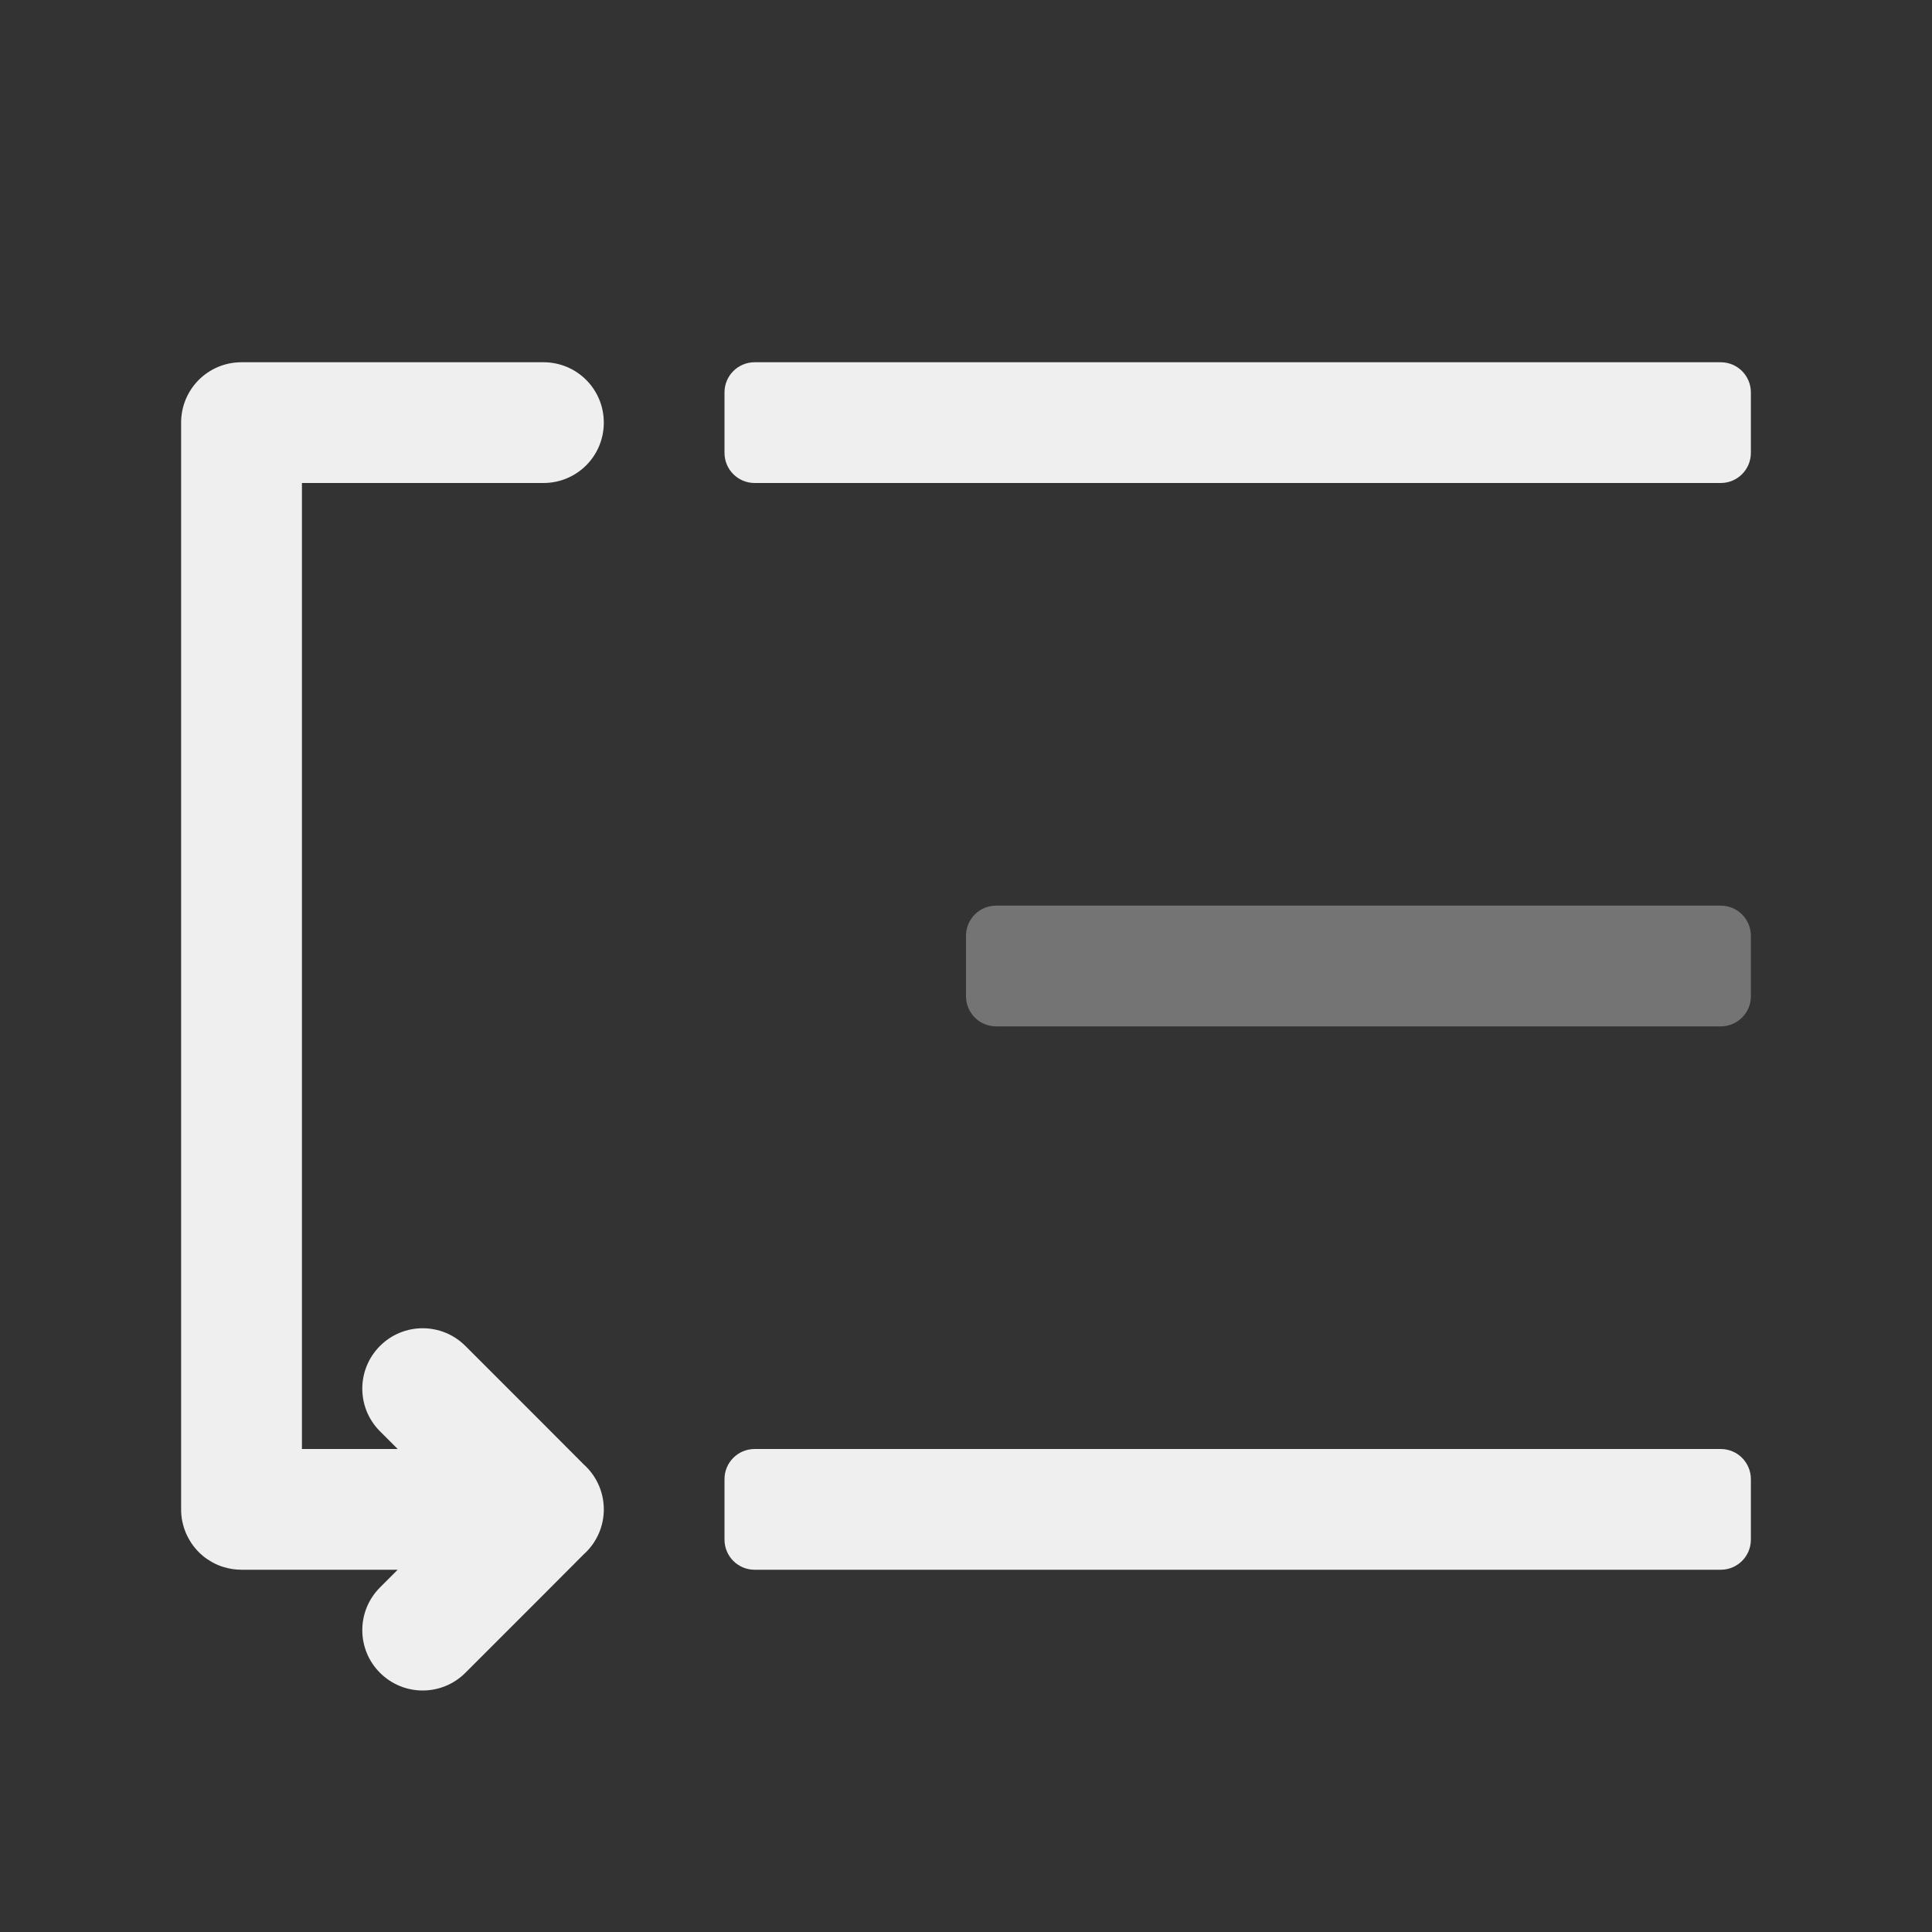 <svg viewBox="0 0 32 32" xmlns="http://www.w3.org/2000/svg"><rect x="0" y="0" width="32" height="32" fill="#333333" stroke="none"/><g fill="#efefef"><path d="m12.5 6h16c.277 0 .5.223.5.5v1c0 .277-.223.5-.5.5h-16c-.277 0-.5-.223-.5-.5v-1c0-.277.223-.5.5-.5z"/><path d="m16.5 15h12c.277 0 .5.223.5.5v1c0 .277-.223.5-.5.5h-12c-.277 0-.5-.223-.5-.5v-1c0-.277.223-.5.5-.5z" opacity=".35"/><path d="m12.5 24h16c.277 0 .5.223.5.5v1c0 .277-.223.5-.5.5h-16c-.277 0-.5-.223-.5-.5v-1c0-.277.223-.5.5-.5z"/><path d="m4 6c-.554 0-1 .446-1 1v18c0 .069.006.136.02.201.007.033.016.064.025.096 0.0.001-0.0.001 0 .002.01.031.021.06.033.09.013.031.027.059.043.088.015.028.031.055.049.082.072.107.163.199.27.271 0.0 0.0.002-0.0.002 0 .053.035.109.067.168.092.001 0.0.001-0.0.002 0 .029.012.059.024.09.033.001 0.0.001-0.0.002 0 .093.029.194.045.297.045h2 .586l-.293.293c-.391.391-.391 1.024 0 1.414.195.195.451.293.707.293s.512-.098.707-.293l1.293-1.293.672-.674.025-.023c.194-.188.303-.447.303-.717-0-.27-.109-.529-.303-.717l-.025-.023-.672-.674-1.293-1.293c-.195-.195-.451-.293-.707-.293s-.512.098-.707.293c-.391.391-.391 1.024 0 1.414l.293.293h-1.586v-16h4c.554 0 1-.446 1-1s-.446-1-1-1z"/></g></svg>